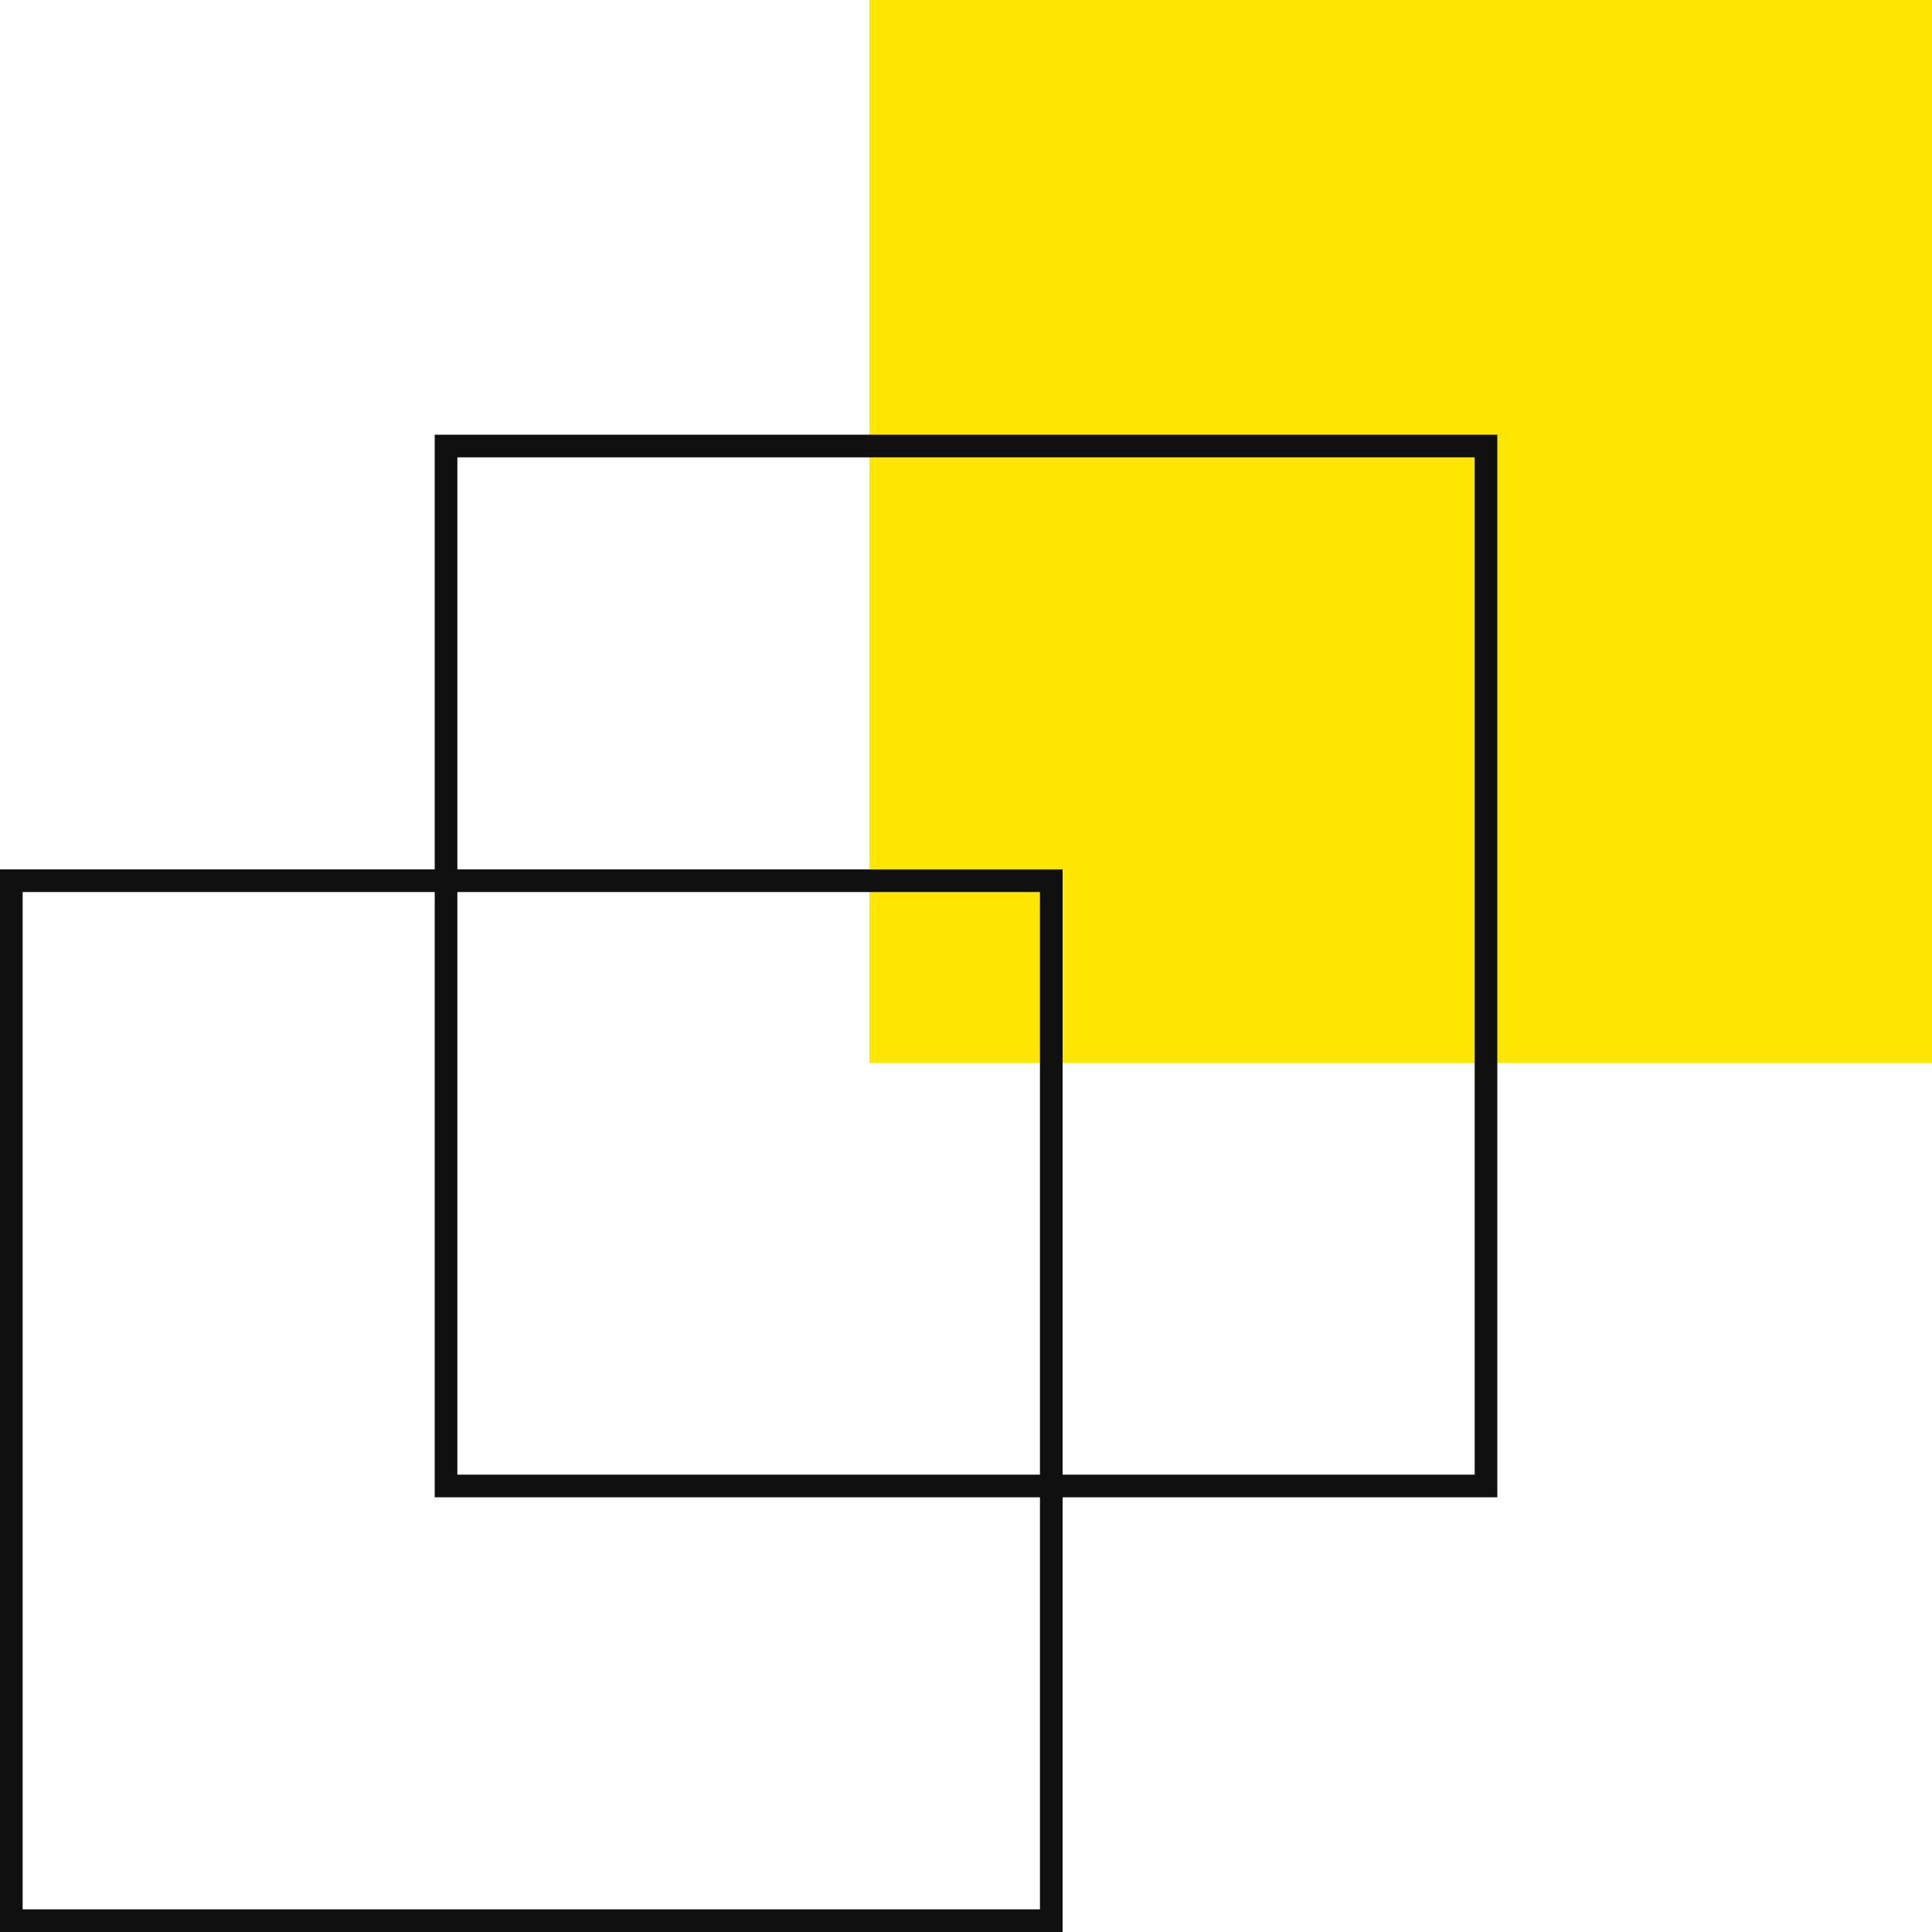 <svg width="256" height="256" viewBox="0 0 256 256" fill="none" xmlns="http://www.w3.org/2000/svg">
<g clip-path="url(#clip0_2397_19840)">
<rect x="115.203" width="140.8" height="140.8" fill="#FEE602"/>
<rect x="1.5" y="116.699" width="137.8" height="137.8" stroke="#101010" stroke-width="3"/>
<rect x="59.102" y="59.1" width="137.8" height="137.8" stroke="#101010" stroke-width="3"/>
</g>
<defs>
<clipPath id="clip0_2397_19840">
<rect width="256" height="256" fill="white"/>
</clipPath>
</defs>
</svg>
